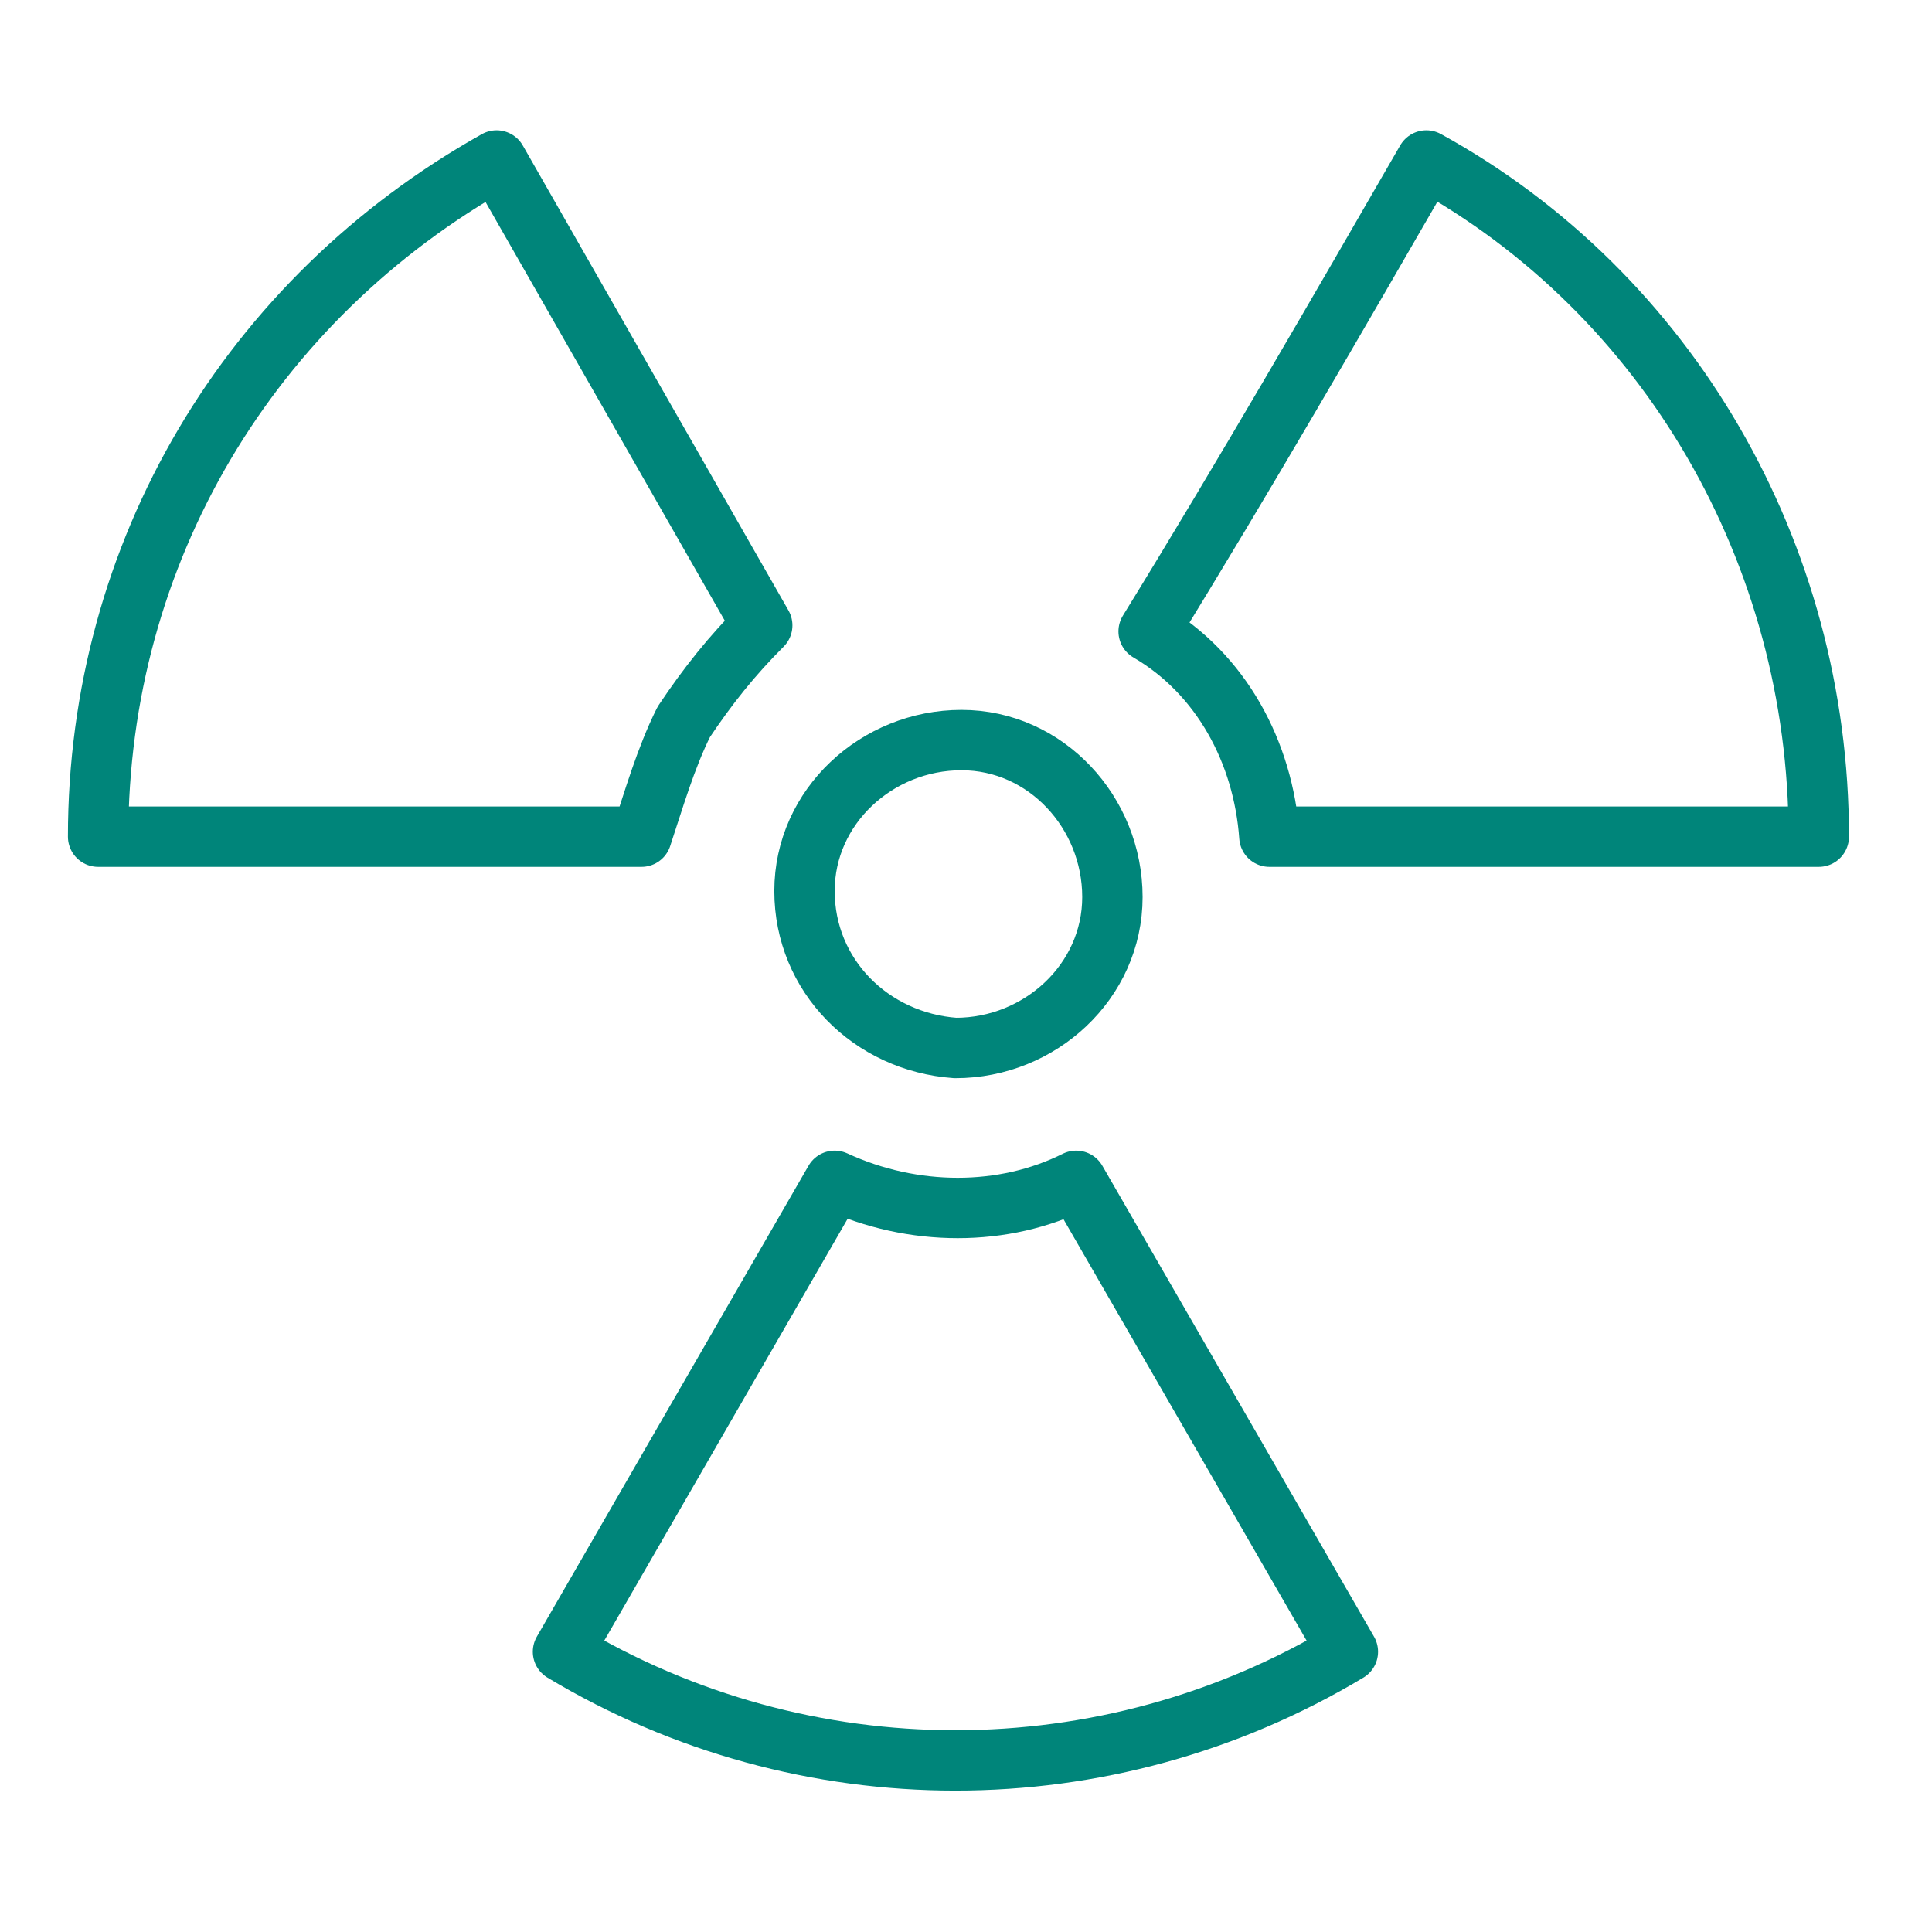 <?xml version="1.0" encoding="utf-8"?>
<!-- Generator: Adobe Illustrator 26.3.1, SVG Export Plug-In . SVG Version: 6.00 Build 0)  -->
<svg version="1.1" id="Layer_1" xmlns="http://www.w3.org/2000/svg" xmlns:xlink="http://www.w3.org/1999/xlink" x="0px" y="0px"
	 viewBox="0 0 32 32" style="enable-background:new 0 0 32 32;" xml:space="preserve">
<style type="text/css">
	.st0{clip-path:url(#SVGID_00000000196854947690394530000002084737140477420183_);}
	.st1{fill:none;stroke:#00857A;stroke-linecap:round;stroke-linejoin:round;}
</style>
<g>
	<g>
		<defs>
			<rect id="SVGID_1_" y="0" width="32" height="32"/>
		</defs>
		<clipPath id="SVGID_00000145745294335215886110000010753874358228973993_">
			<use xlink:href="#SVGID_1_"  style="overflow:visible;"/>
		</clipPath>
		
			<g id="EMEAA-_Solution-Radioactive-Protection-Icon-Gray" style="clip-path:url(#SVGID_00000145745294335215886110000010753874358228973993_);">
			<g id="Group_30" transform="translate(-5.061 -8.171)">
				<g id="Group_96" transform="translate(6.686 10.829)">
					<path id="Path_65" class="st1" d="M28.5,11.2c0-4.7-2.5-9-6.5-11.2c-1.5,2.6-3,5.2-4.6,7.8c1.2,0.7,1.9,2,2,3.4L28.5,11.2z"/>
					<path id="Path_66" class="st1" d="M0,11.2h9c0.2-0.6,0.4-1.3,0.7-1.9c0.4-0.6,0.8-1.1,1.3-1.6L6.6,0C2.5,2.3,0,6.5,0,11.2"/>
					<path id="Path_67" class="st1" d="M16.2,16.9c-1.2,0.6-2.7,0.6-4,0l-4.5,7.8c4,2.4,9,2.4,13,0L16.2,16.9"/>
					<path id="Path_68" class="st1" d="M11.7,12.1c0-1.4,1.2-2.5,2.6-2.5s2.5,1.2,2.5,2.6s-1.2,2.5-2.6,2.5
						C12.8,14.6,11.7,13.5,11.7,12.1"/>
				</g>
			</g>
		</g>
	</g>
</g>
</svg>
